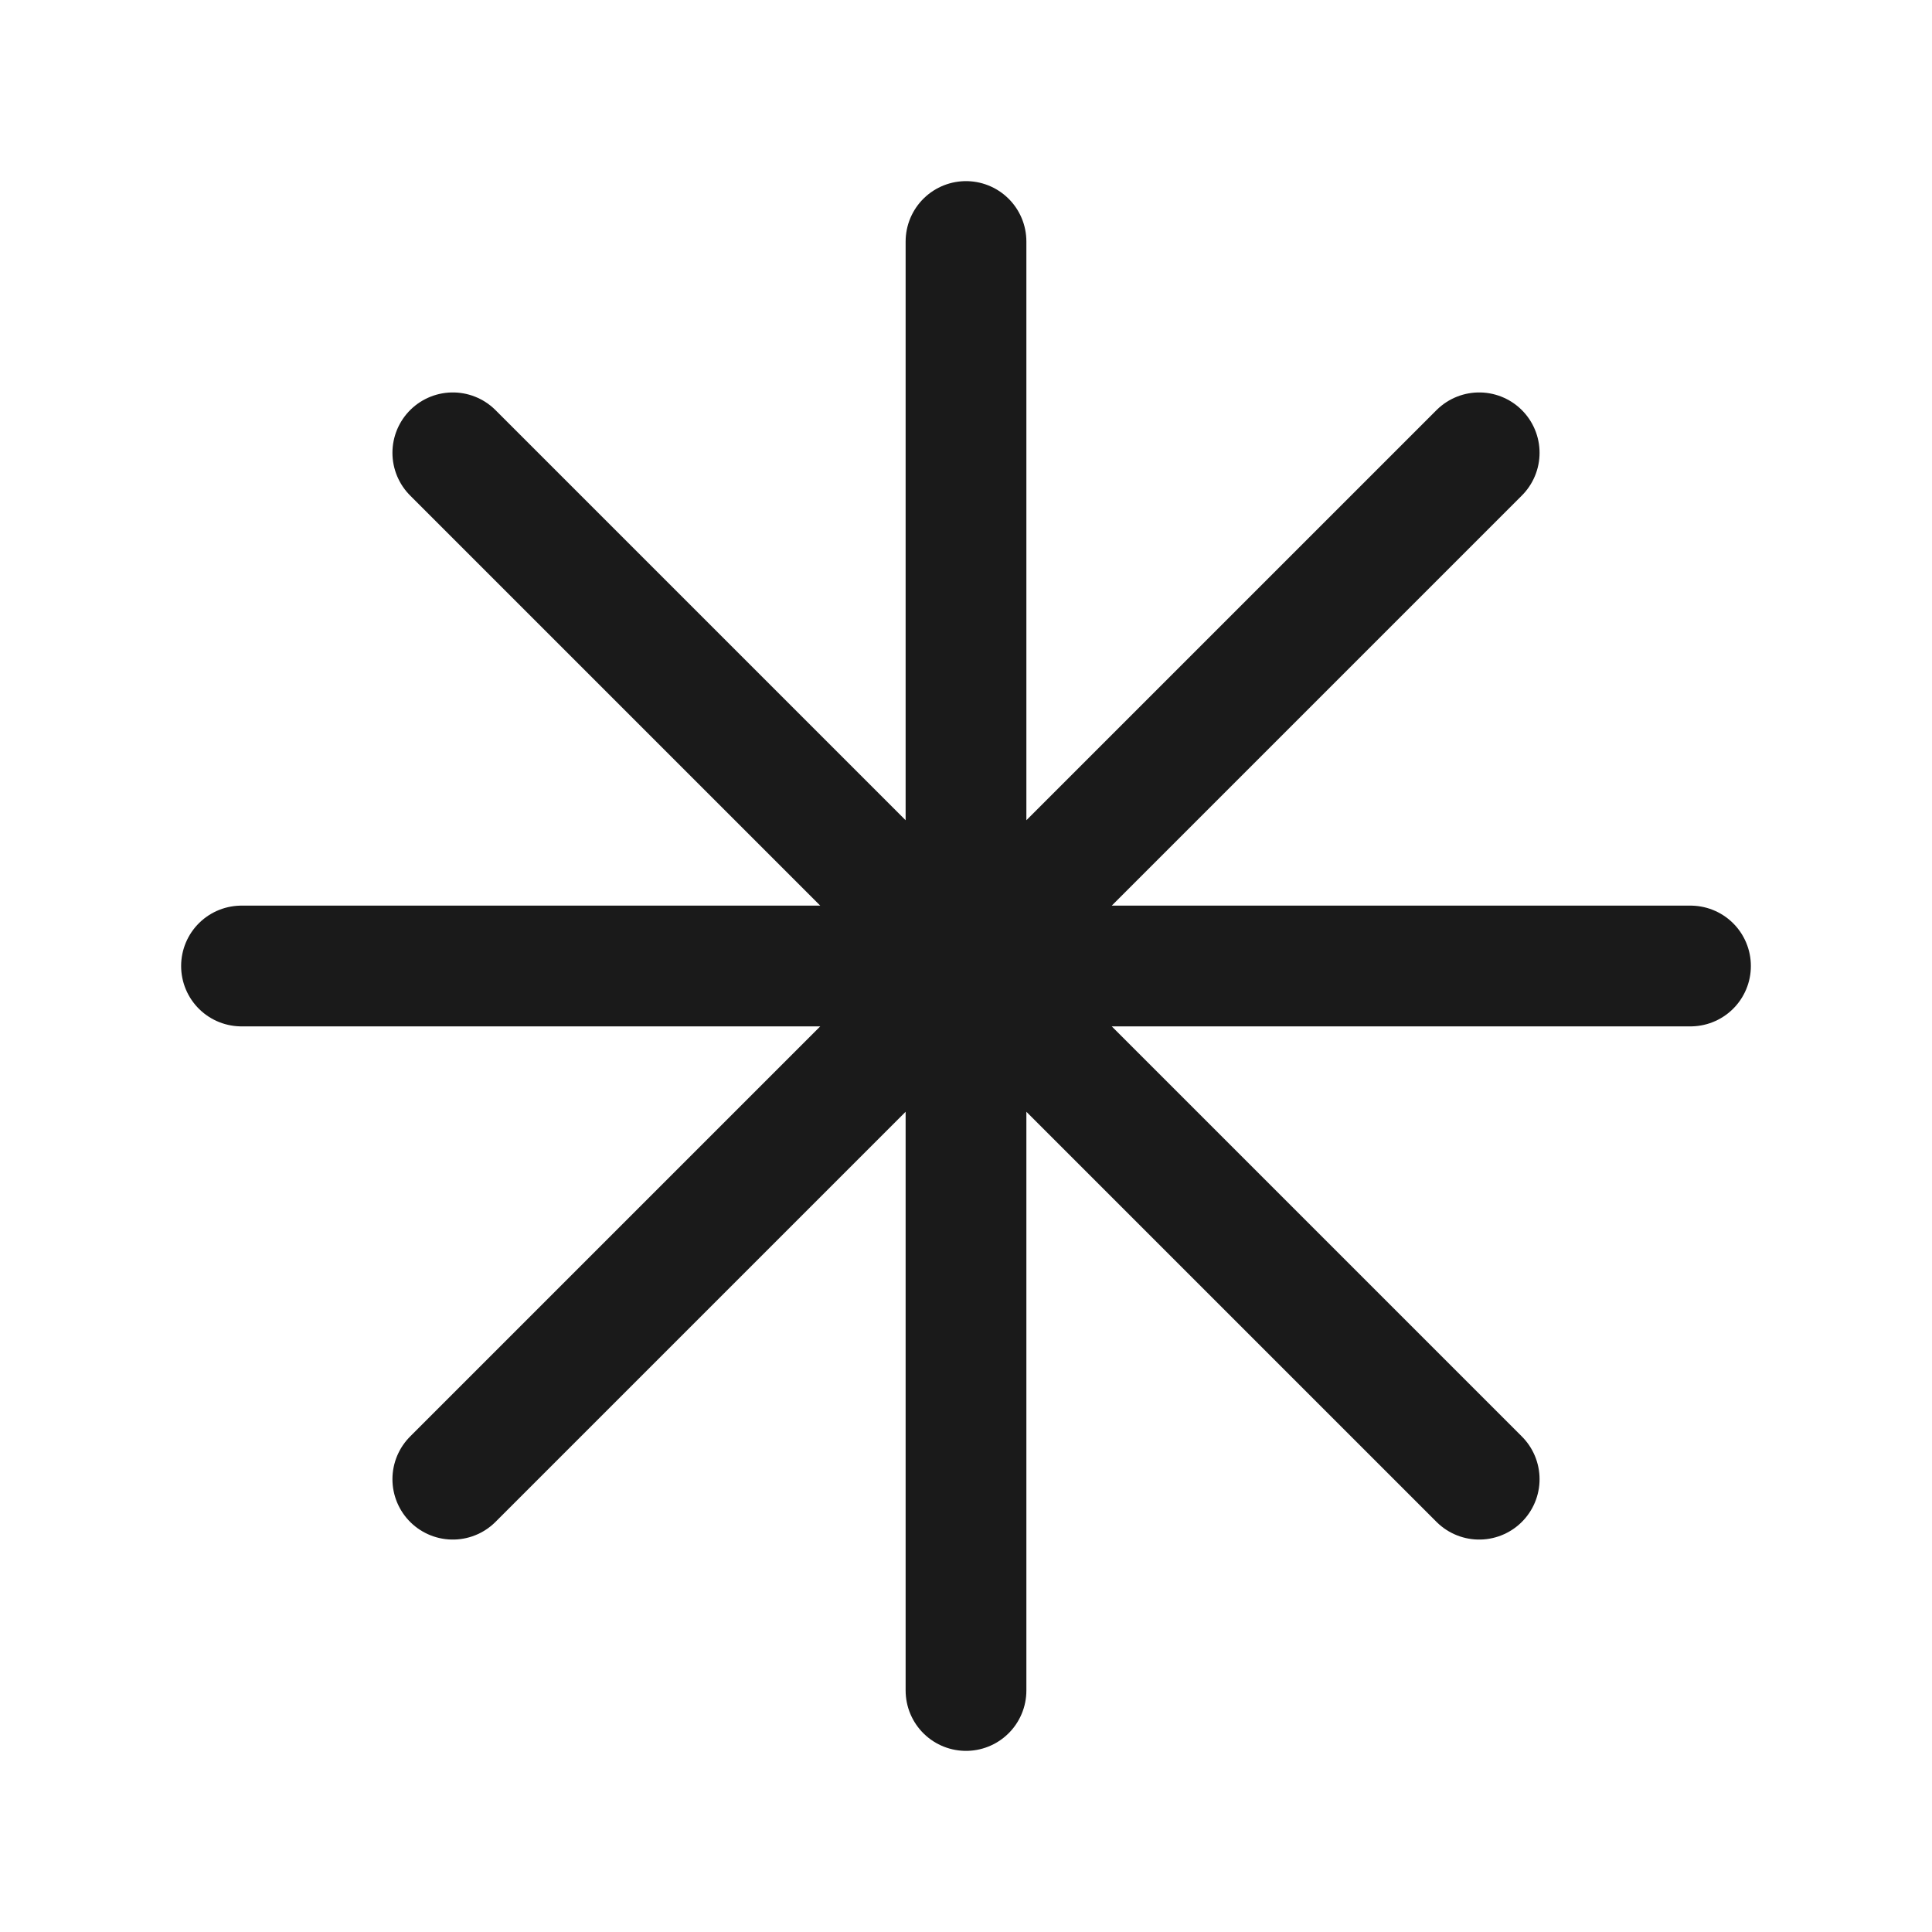<?xml version="1.0" encoding="UTF-8"?>
<svg width="32" height="32" viewBox="0 0 32 32" fill="none" xmlns="http://www.w3.org/2000/svg">
    <path d="M16 4V28M4 16H28M7.5 7.5L24.5 24.5M24.5 7.5L7.5 24.5" stroke="#1a1a1a" stroke-width="2" stroke-linecap="round"/>
</svg> 